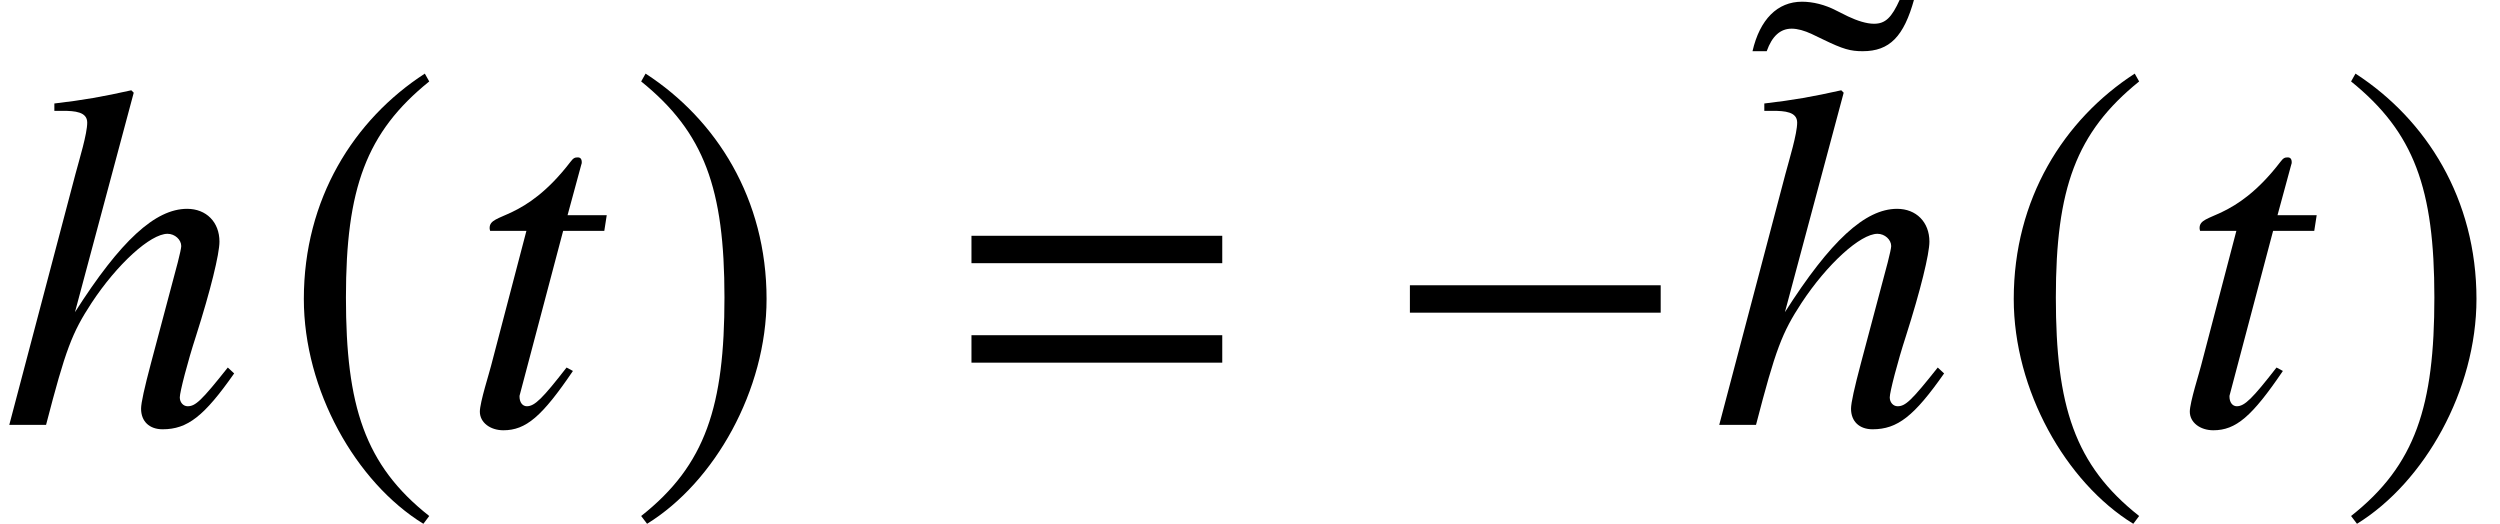 <?xml version='1.0' encoding='UTF-8'?>
<!-- This file was generated by dvisvgm 2.6.3 -->
<svg version='1.1' xmlns='http://www.w3.org/2000/svg' xmlns:xlink='http://www.w3.org/1999/xlink' width='55.465pt' height='11.622pt' viewBox='71.127 59.316 55.465 11.622'>
<defs>
<path id='g11-126' d='M3.597 -6.988H3.282C3.097 -6.575 2.956 -6.445 2.706 -6.445C2.543 -6.445 2.337 -6.51 2.13 -6.608L1.869 -6.738C1.619 -6.869 1.348 -6.934 1.109 -6.934C0.565 -6.934 0.174 -6.543 0.011 -5.836H0.326C0.446 -6.173 0.63 -6.336 0.88 -6.336C1.011 -6.336 1.163 -6.293 1.326 -6.217L1.576 -6.097C2.022 -5.88 2.185 -5.836 2.456 -5.836C3.054 -5.836 3.369 -6.162 3.597 -6.988Z'/>
<path id='g1-61' d='M5.999 -3.587V-4.195H0.435V-3.587H5.999ZM5.999 -1.38V-1.989H0.435V-1.38H5.999Z'/>
<path id='g4-0' d='M6.238 -2.489V-3.097H0.674V-2.489H6.238Z'/>
<path id='g4-185' d='M3.206 -7.793C1.63 -6.771 0.522 -5.01 0.522 -2.793C0.522 -0.772 1.674 1.272 3.174 2.195L3.304 2.022C1.869 0.891 1.456 -0.424 1.456 -2.826C1.456 -5.239 1.902 -6.488 3.304 -7.619L3.206 -7.793Z'/>
<path id='g4-186' d='M0.413 -7.793L0.315 -7.619C1.717 -6.488 2.163 -5.239 2.163 -2.826C2.163 -0.424 1.75 0.891 0.315 2.022L0.446 2.195C1.945 1.272 3.097 -0.772 3.097 -2.793C3.097 -5.01 1.989 -6.771 0.413 -7.793Z'/>
<path id='g7-17' d='M5.195 -1.141L5.054 -1.272C4.467 -0.533 4.336 -0.413 4.163 -0.413C4.065 -0.413 3.989 -0.5 3.989 -0.609C3.989 -0.728 4.163 -1.402 4.347 -1.967C4.673 -2.989 4.869 -3.793 4.869 -4.065C4.869 -4.499 4.576 -4.793 4.152 -4.793C3.445 -4.793 2.674 -4.086 1.663 -2.5L2.967 -7.369L2.913 -7.423C2.282 -7.282 1.858 -7.206 1.206 -7.13V-6.967C1.261 -6.967 1.326 -6.967 1.391 -6.967C1.663 -6.967 1.935 -6.945 1.935 -6.706C1.935 -6.456 1.761 -5.891 1.674 -5.565L0.206 0H1.022C1.456 -1.674 1.598 -2.043 2.032 -2.706C2.598 -3.565 3.337 -4.239 3.717 -4.239C3.88 -4.239 4.021 -4.108 4.021 -3.967C4.021 -3.923 3.989 -3.782 3.945 -3.608L3.347 -1.359C3.206 -0.826 3.13 -0.489 3.13 -0.359C3.13 -0.076 3.315 0.098 3.608 0.098C4.163 0.098 4.532 -0.196 5.195 -1.141Z'/>
<path id='g7-67' d='M3.217 -4.652H2.348L2.652 -5.771C2.663 -5.793 2.663 -5.815 2.663 -5.825C2.663 -5.902 2.63 -5.934 2.576 -5.934C2.511 -5.934 2.478 -5.923 2.413 -5.836C1.38 -4.489 0.619 -4.717 0.619 -4.369C0.619 -4.358 0.619 -4.336 0.63 -4.304H1.435L0.652 -1.315C0.619 -1.174 0.402 -0.5 0.402 -0.293C0.402 -0.054 0.63 0.12 0.924 0.12C1.424 0.12 1.782 -0.185 2.467 -1.196L2.326 -1.272C1.793 -0.587 1.619 -0.413 1.445 -0.413C1.348 -0.413 1.282 -0.5 1.282 -0.63C1.282 -0.641 1.282 -0.652 1.293 -0.685L2.25 -4.304H3.163L3.217 -4.652Z'/>
</defs>
<g id='page1'>
<use x='71.127' y='68.742' xlink:href='#g7-17'/>
<use x='77.346' y='68.742' xlink:href='#g4-185'/>
<use x='81.371' y='68.742' xlink:href='#g7-67'/>
<use x='85.037' y='68.742' xlink:href='#g4-186'/>
<use x='92.245' y='68.742' xlink:href='#g1-61'/>
<use x='101.733' y='68.742' xlink:href='#g4-0'/>
<use x='109.997' y='66.288' xlink:href='#g11-126'/>
<use x='109.064' y='68.742' xlink:href='#g7-17'/>
<use x='115.282' y='68.742' xlink:href='#g4-185'/>
<use x='119.308' y='68.742' xlink:href='#g7-67'/>
<use x='122.973' y='68.742' xlink:href='#g4-186'/>
</g>
</svg><!--Rendered by QuickLaTeX.com-->